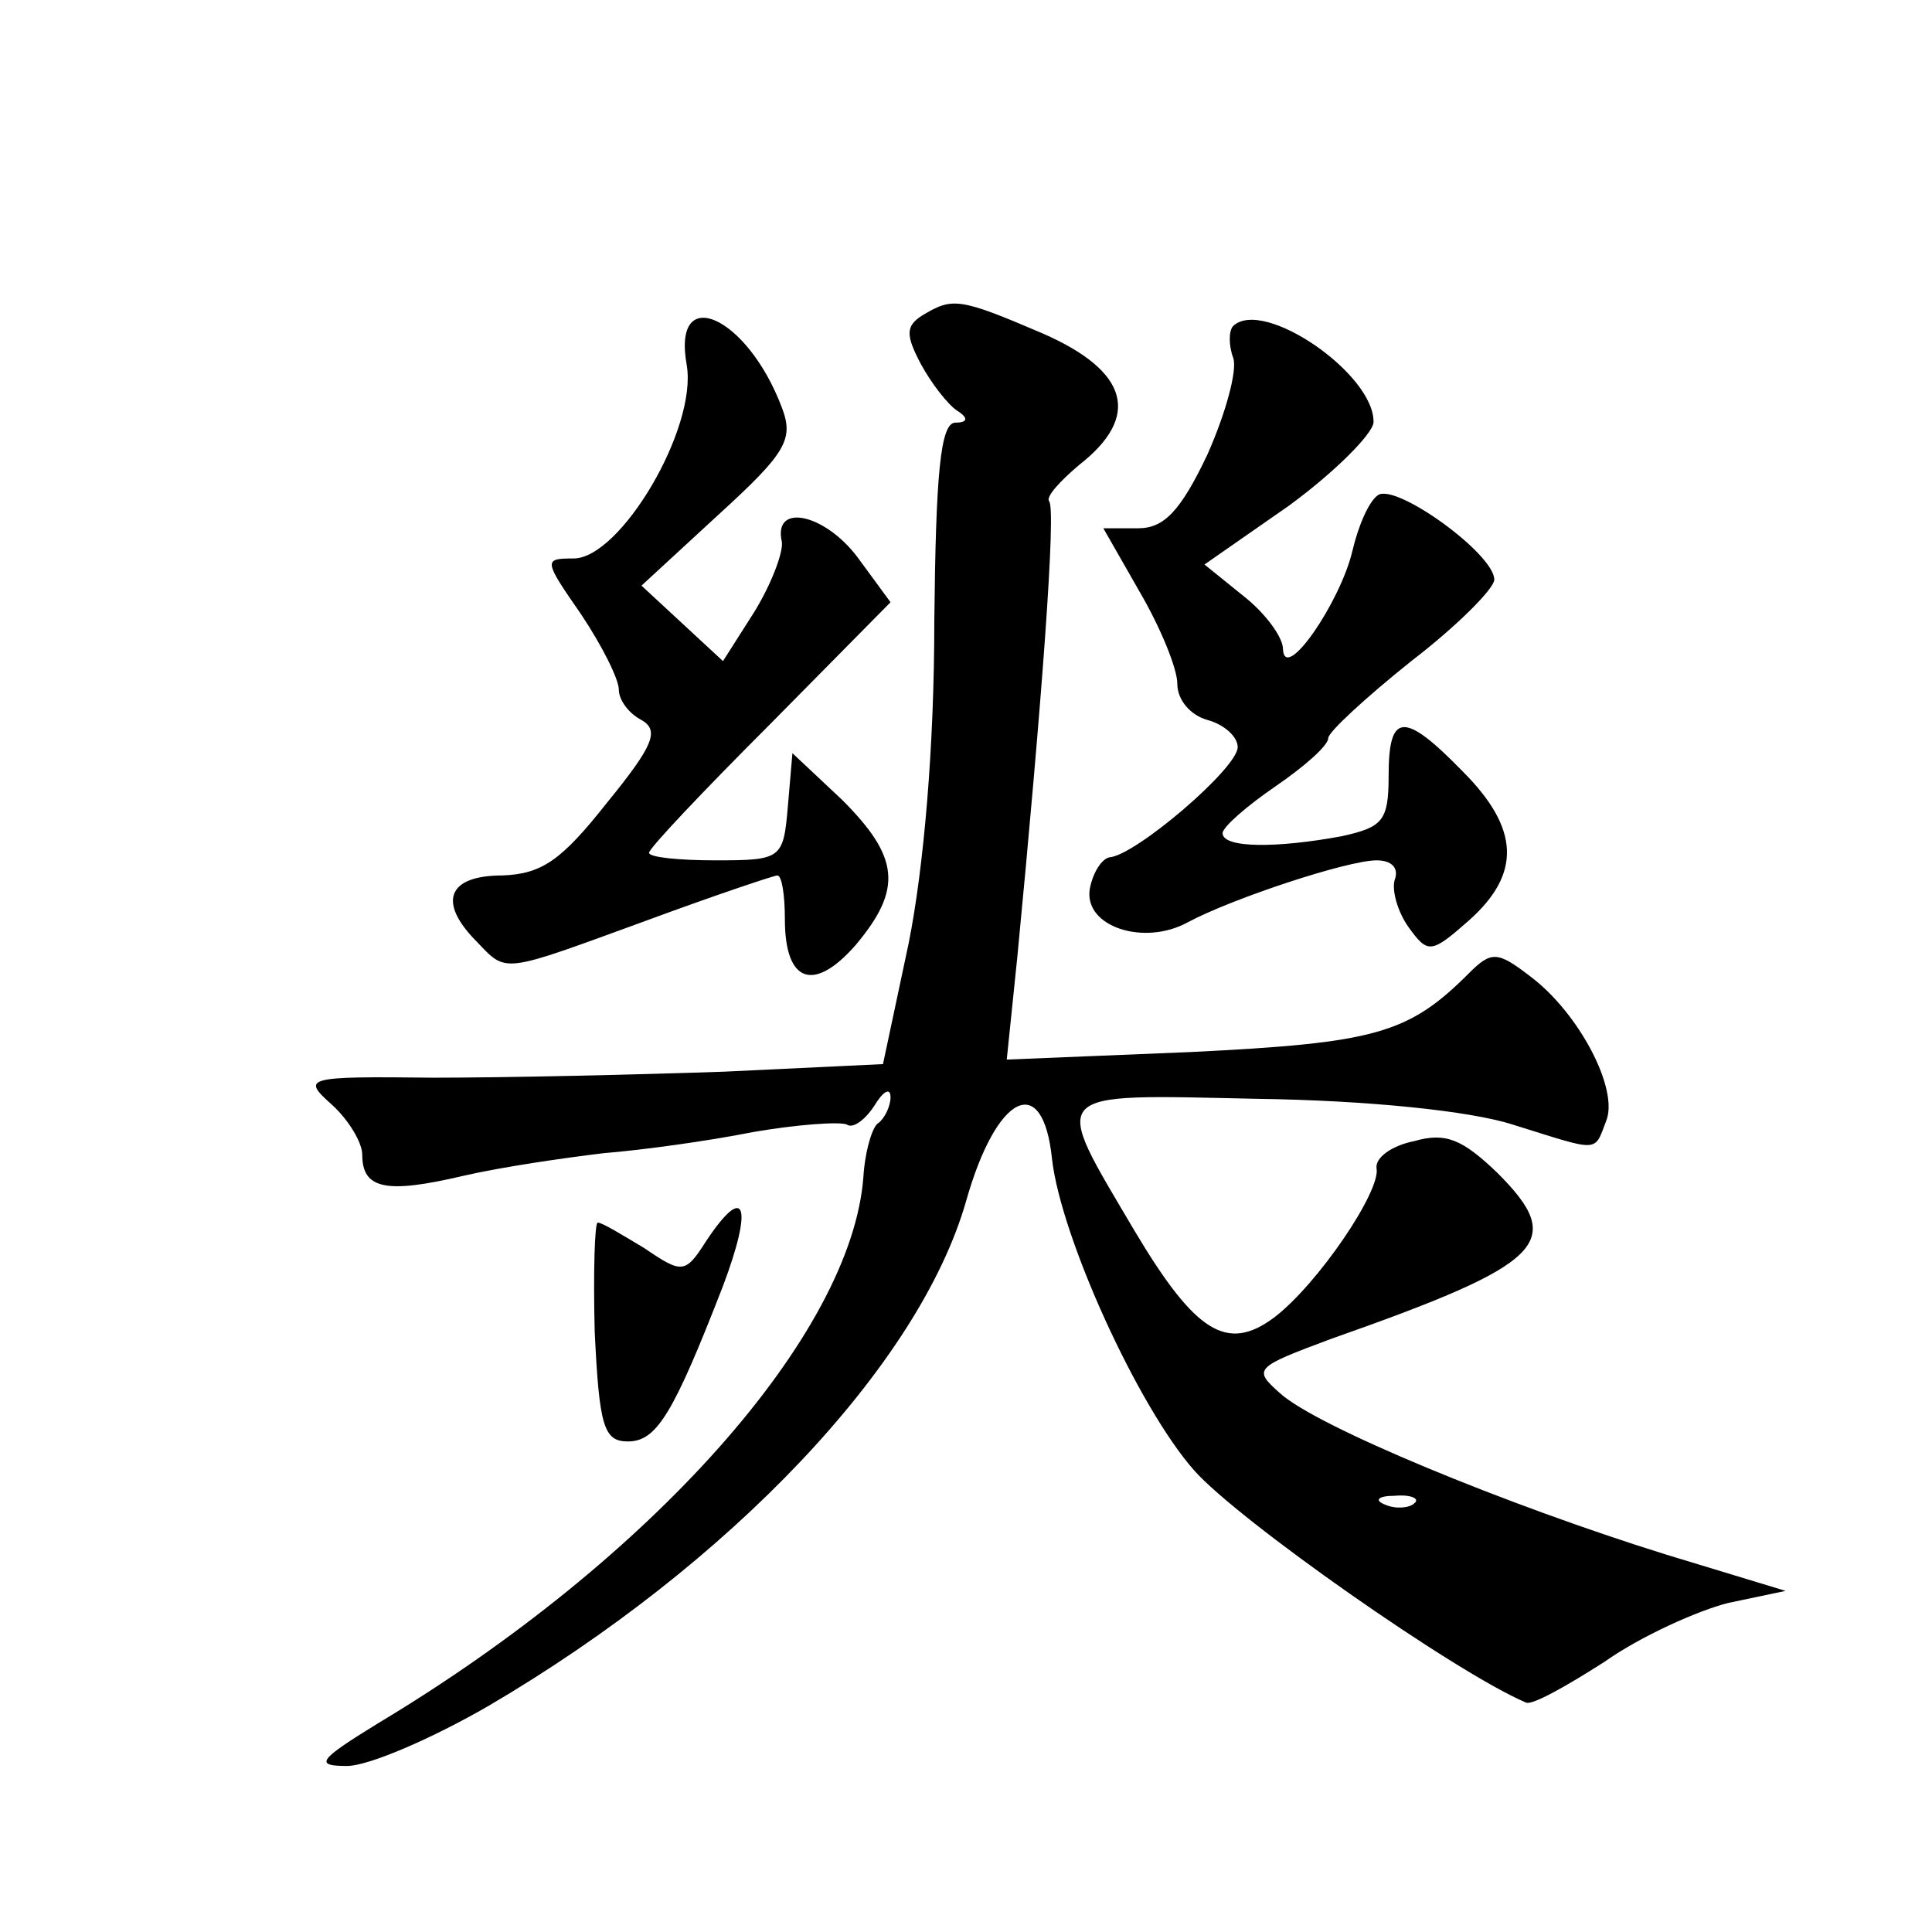 <?xml version="1.0" standalone="no"?>
<!DOCTYPE svg PUBLIC "-//W3C//DTD SVG 20010904//EN"
 "http://www.w3.org/TR/2001/REC-SVG-20010904/DTD/svg10.dtd">
<svg version="1.0" xmlns="http://www.w3.org/2000/svg"
 width="128pt" height="128pt" viewBox="0 0 128 128"
 preserveAspectRatio="xMidYMid meet">
<g transform="translate(0,128) scale(0.1,-0.1)"
fill="#0" stroke="none">
<path d="M611 1071 c-11 -7 -11 -13 -1 -32 7 -13 18 -27 24 -31 8 -5 7 -8 -1 -8
-10 0 -13 -34 -14 -132 0 -83 -7 -163 -17 -213 l-17 -80 -105 -5 c-58 -2 -144 -4
-193 -4 -86 1 -87 0 -67 -18 11 -10 20 -25 20 -33 0 -23 16 -26 67 -14 26 6 68
12 93 15 25 2 69 8 99 14 29 5 57 7 62 5 4 -3 12 3 18 12 6 10 11 13 11 6 0 -6
-4 -14 -8 -17 -4 -2 -9 -19 -10 -36 -8 -104 -140 -253 -322 -362 -39 -24 -42 -28
-20 -28 14 0 56 18 94 40 160 94 285 226 316 334 20 71 51 87 57 28 6 -52 57 -164
94 -206 29 -33 173 -134 220 -154 4 -2 27 11 52 27 24 17 62 34 82 39 l38 8 -79
24 c-106 33 -232 85 -256 107 -18 16 -17 17 34 36 142 50 156 64 110 110 -23 22
-34 27 -55 21 -15 -3 -26 -11 -25 -18 3 -15 -39 -77 -68 -99 -31 -23 -52 -10 -92
57 -56 95 -60 91 81 88 73 -1 141 -8 169 -17 58 -18 54 -19 62 2 9 21 -18 72 -50
96 -22 17 -26 17 -41 2 -40 -40 -62 -46 -184 -52 l-122 -5 7 68 c16 166 26 298
21 302 -2 3 7 13 20 24 41 32 33 62 -24 87 -56 24 -60 24 -80 12z m326 -787 c-3
-3 -12 -4 -19 -1 -8 3 -5 6 6 6 11 1 17 -2 13 -5z M455 1038 c7 -42 -44 -128 -75
-128 -20 0 -20 -1 5 -37 14 -21 25 -43 25 -50 0 -7 7 -16 15 -20 12 -7 8 -17 -23
-55 -30 -38 -43 -47 -69 -48 -37 0 -43 -18 -17 -44 20 -21 16 -21 112 14 46 17
85 30 87 30 3 0 5 -13 5 -29 0 -42 19 -49 47 -17 31 37 29 58 -9 96 l-33 31 -3
-35 c-3 -35 -4 -36 -48 -36 -24 0 -44 2 -44 5 0 3 36 41 80 85 l80 81 -22 30 c-22
29 -56 36 -50 10 1 -7 -7 -28 -18 -46 l-21 -33 -27 25 -27 25 51 47 c45 41 50 50
42 71 -23 61 -73 83 -63 28z M817 1064 c-3 -3 -3 -13 0 -21 3 -8 -5 -37 -17 -64
-18 -38 -29 -49 -46 -49 l-23 0 24 -42 c14 -24 25 -51 25 -61 0 -11 9 -21 20 -24
11 -3 20 -11 20 -18 0 -14 -68 -72 -85 -73 -5 -1 -11 -10 -13 -21 -4 -25 36 -38
65 -22 30 16 106 41 125 41 10 0 15 -5 12 -13 -2 -7 2 -21 9 -31 13 -18 15 -18
40 4 35 31 34 61 -4 99 -39 40 -49 39 -49 -3 0 -30 -4 -34 -31 -40 -43 -8 -79 -8
-79 2 0 4 16 18 35 31 19 13 35 27 35 32 0 4 25 27 55 51 30 23 55 48 55 54 0 17
-65 64 -77 56 -6 -4 -13 -20 -17 -37 -8 -34 -45 -88 -46 -65 0 8 -12 24 -26 35
l-26 21 56 39 c30 22 55 47 56 55 1 32 -73 83 -93 64z M468 458 c-14 -22 -16 -22
-41 -5 -15 9 -28 17 -31 17 -2 0 -3 -33 -2 -72 3 -63 6 -73 22 -73 19 0 30 18 63
103 20 53 15 69 -11 30z"/>
</g>
</svg>
